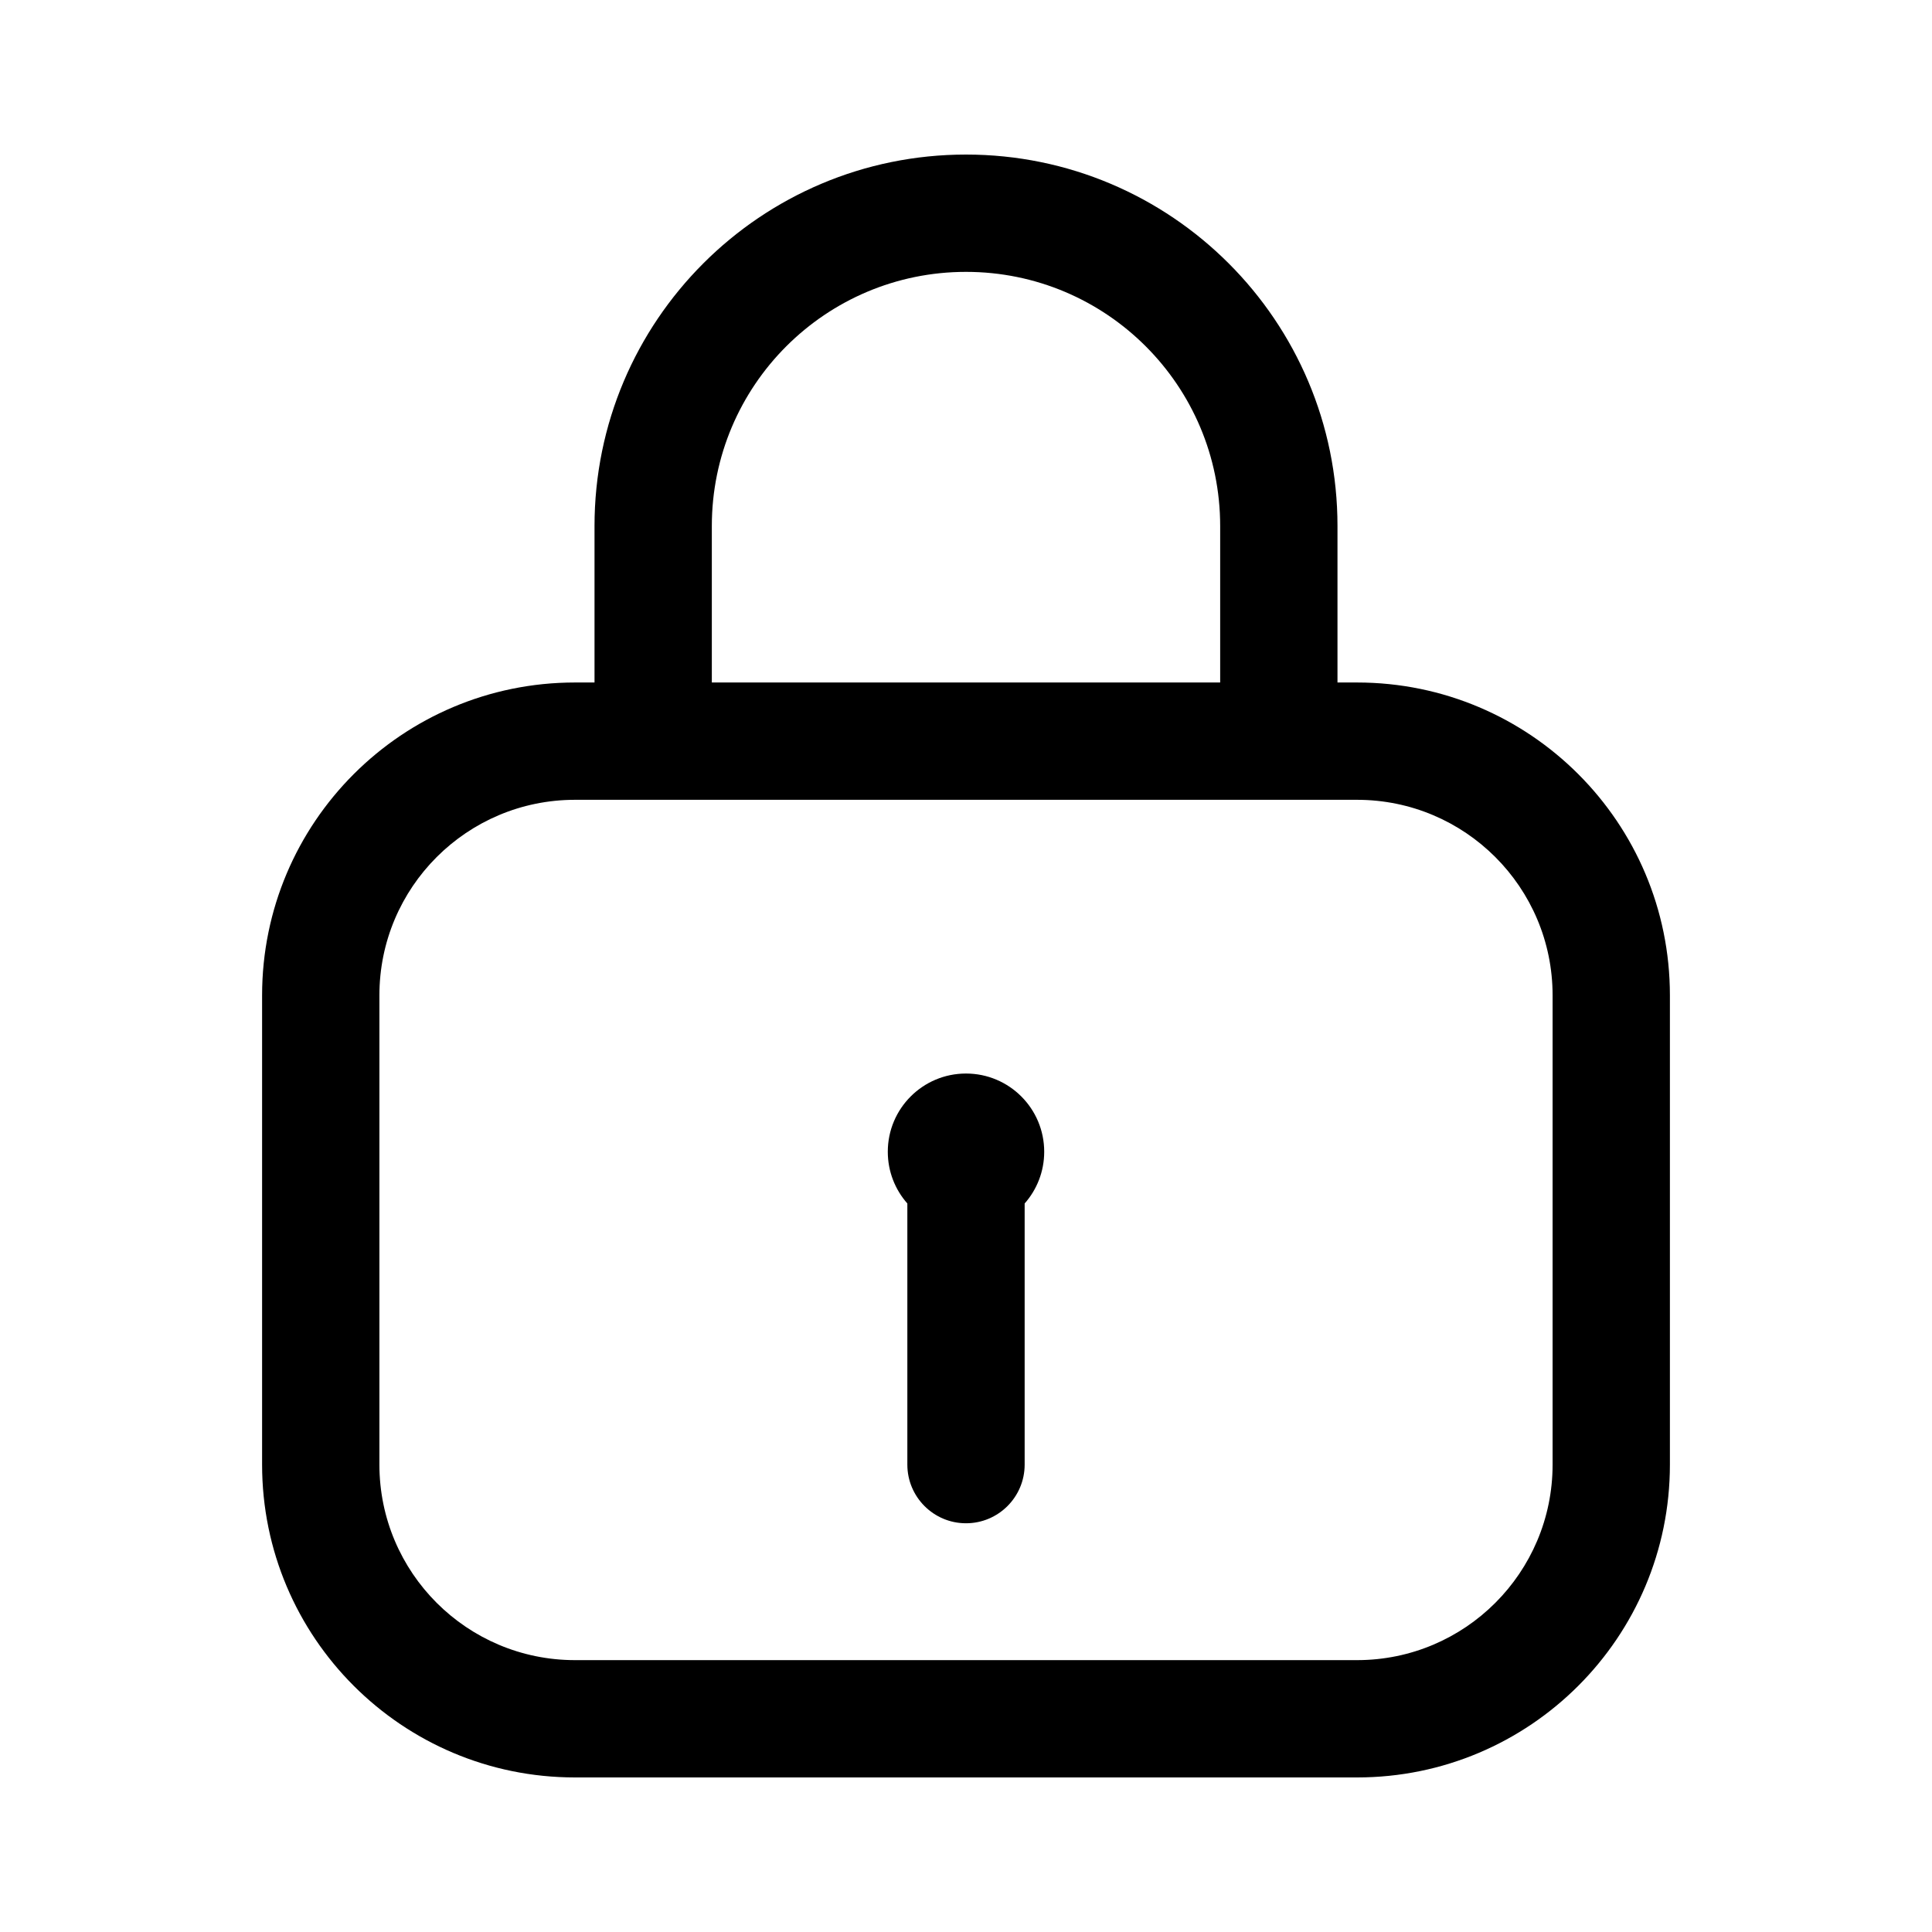<?xml version="1.0" encoding="UTF-8"?> <svg xmlns="http://www.w3.org/2000/svg" width="50" height="50" viewBox="0 0 50 50" fill="none"><path d="M26.518 31.146C26.833 30.789 27.024 30.321 27.024 29.807C27.024 28.689 26.118 27.783 25 27.783C23.882 27.783 22.976 28.689 22.976 29.807C22.976 30.321 23.167 30.789 23.482 31.146V37.904C23.482 38.742 24.162 39.422 25 39.422C25.838 39.422 26.518 38.742 26.518 37.904V31.146Z" fill="black"></path><path fill-rule="evenodd" clip-rule="evenodd" d="M15.386 17.663V13.614C15.386 8.305 19.69 4 25 4C30.31 4 34.614 8.305 34.614 13.614V17.663H35.121C39.592 17.663 43.217 21.288 43.217 25.759V37.904C43.217 42.375 39.592 46 35.121 46H14.88C10.408 46 6.783 42.375 6.783 37.904V25.759C6.783 21.288 10.408 17.663 14.88 17.663H15.386ZM18.422 13.614C18.422 9.981 21.367 7.036 25 7.036C28.633 7.036 31.578 9.981 31.578 13.614V17.663H18.422V13.614ZM9.819 25.759C9.819 22.964 12.085 20.699 14.88 20.699H35.121C37.915 20.699 40.181 22.964 40.181 25.759V37.904C40.181 40.698 37.915 42.964 35.121 42.964H14.88C12.085 42.964 9.819 40.698 9.819 37.904V25.759Z" fill="black"></path></svg> 